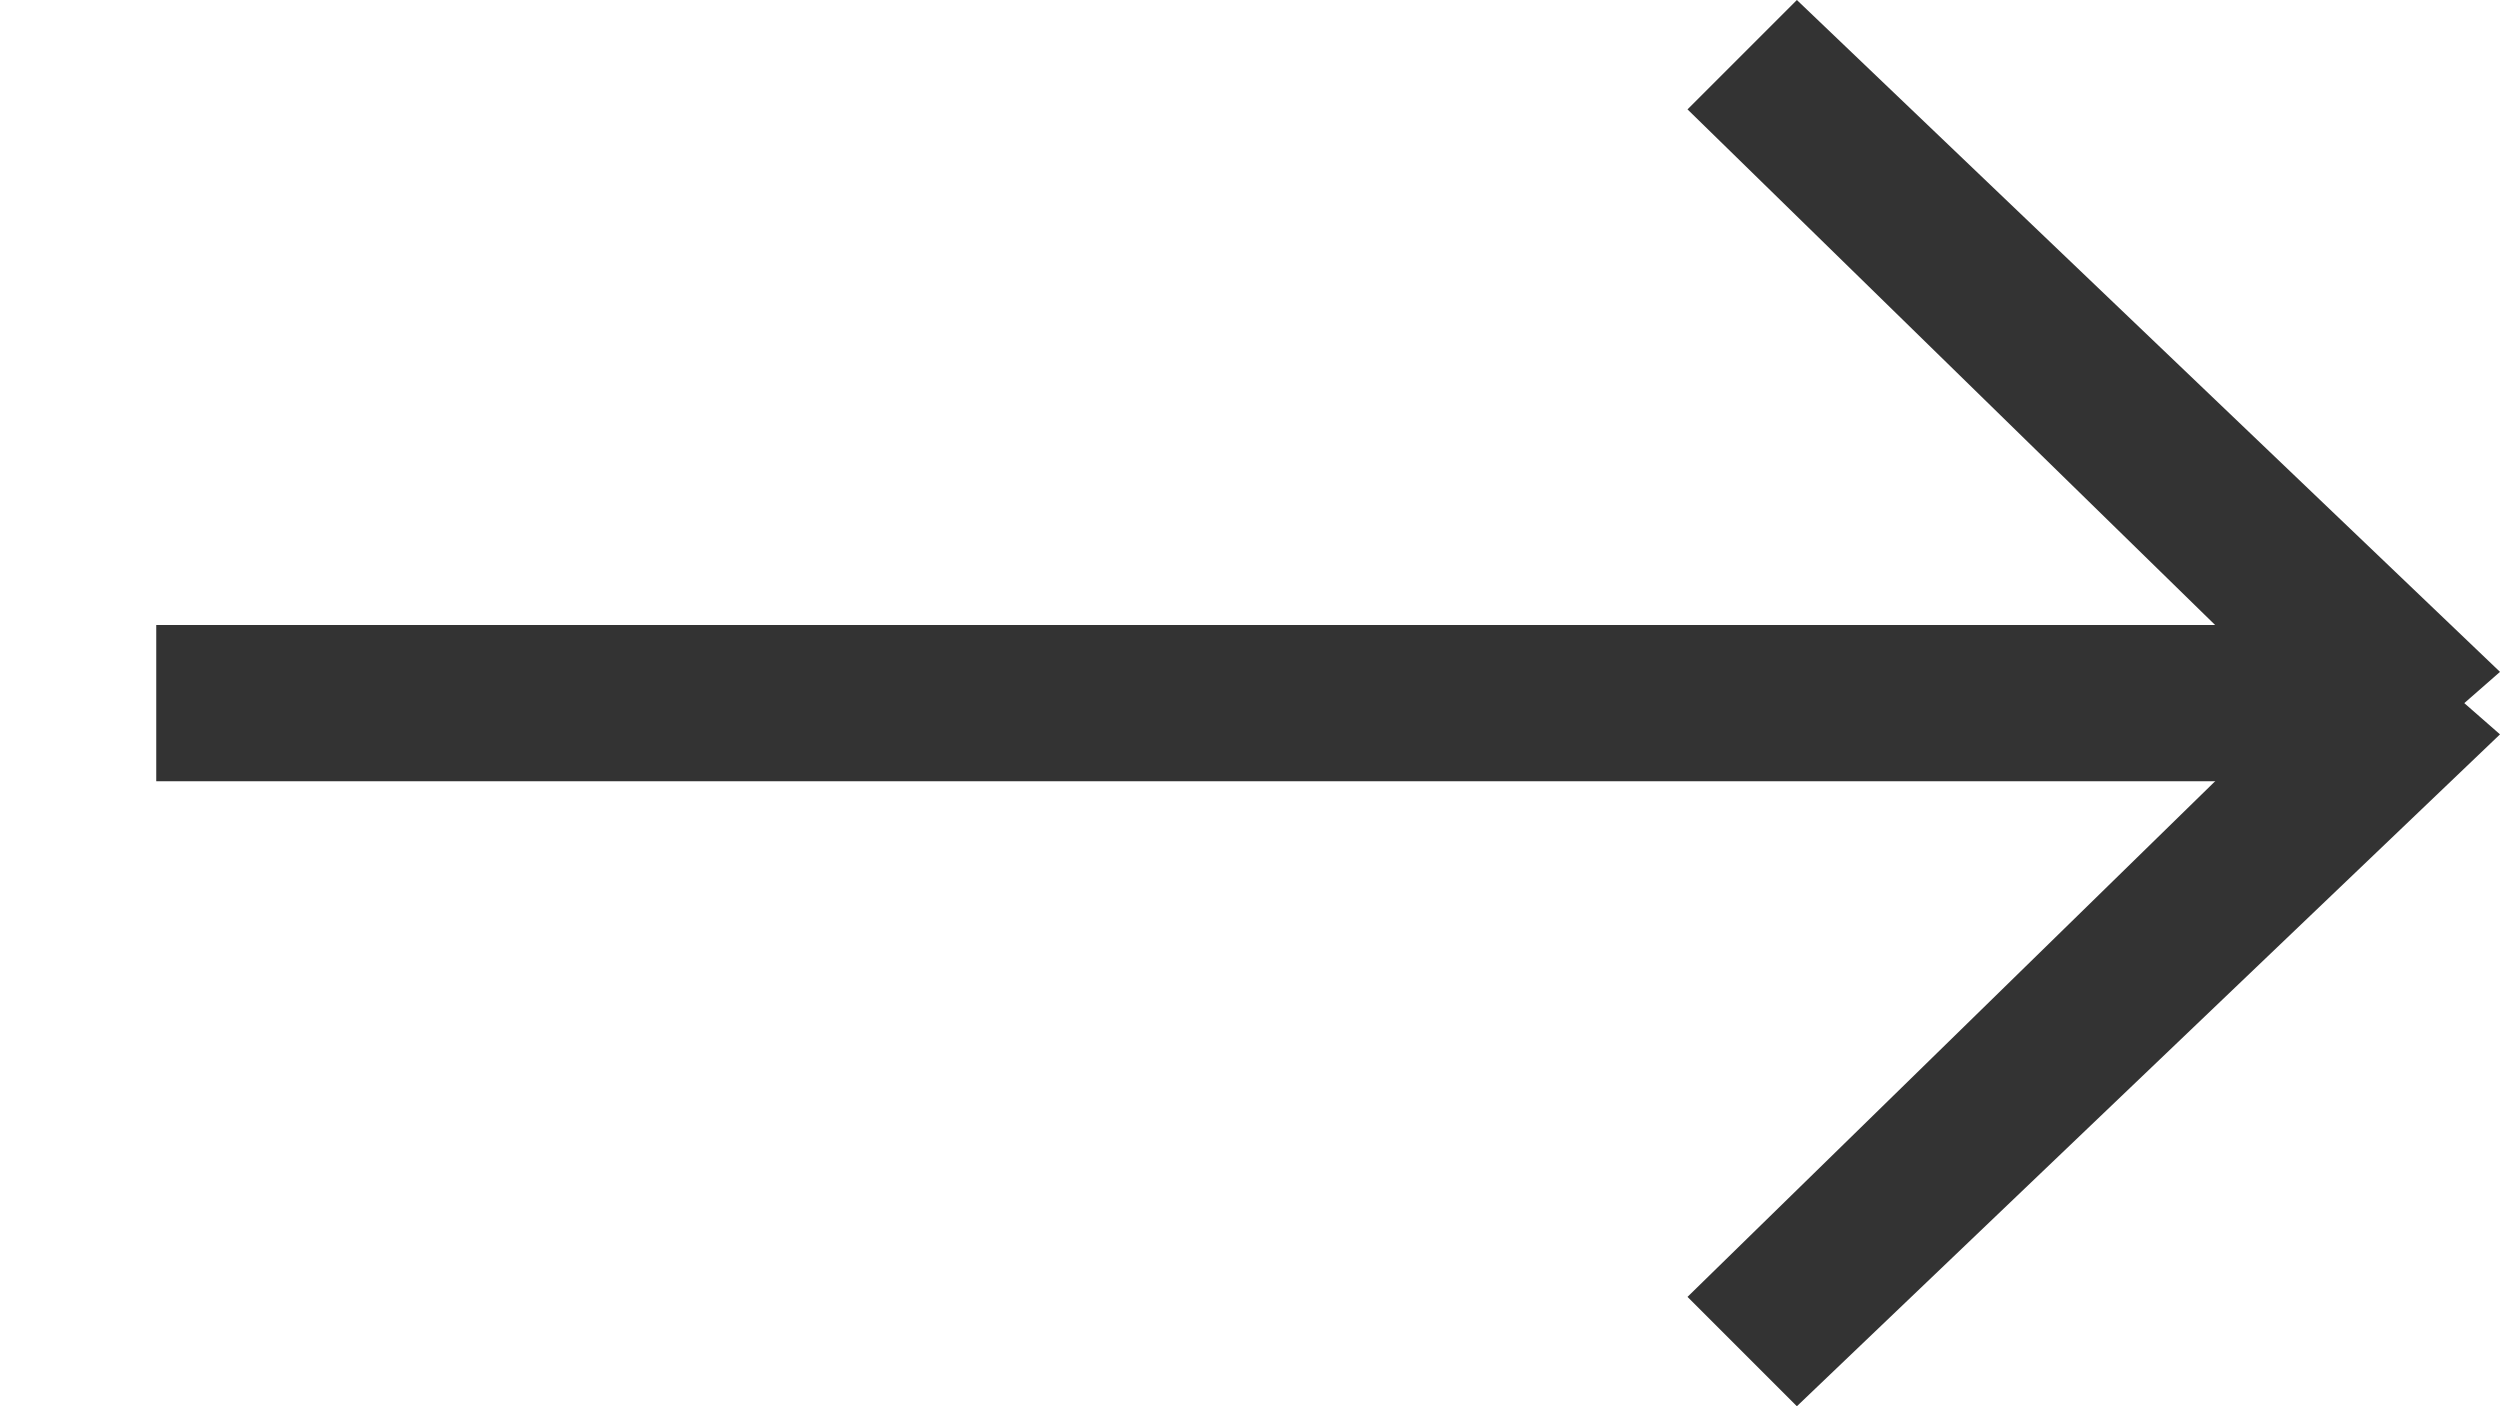 <svg version="1.2" xmlns="http://www.w3.org/2000/svg" viewBox="0 0 16 9" width="16" height="9"><style>.a{fill:#333}</style><path class="a" d="m1 4h13.9v1h-13.9z"/><path class="a" d="m11.5 0l4.5 4.3-0.8 0.7-4.4-4.3 0.7-0.7z"/><path class="a" d="m11.5 9l4.5-4.3-0.8-0.7-4.4 4.3 0.7 0.7z"/></svg>